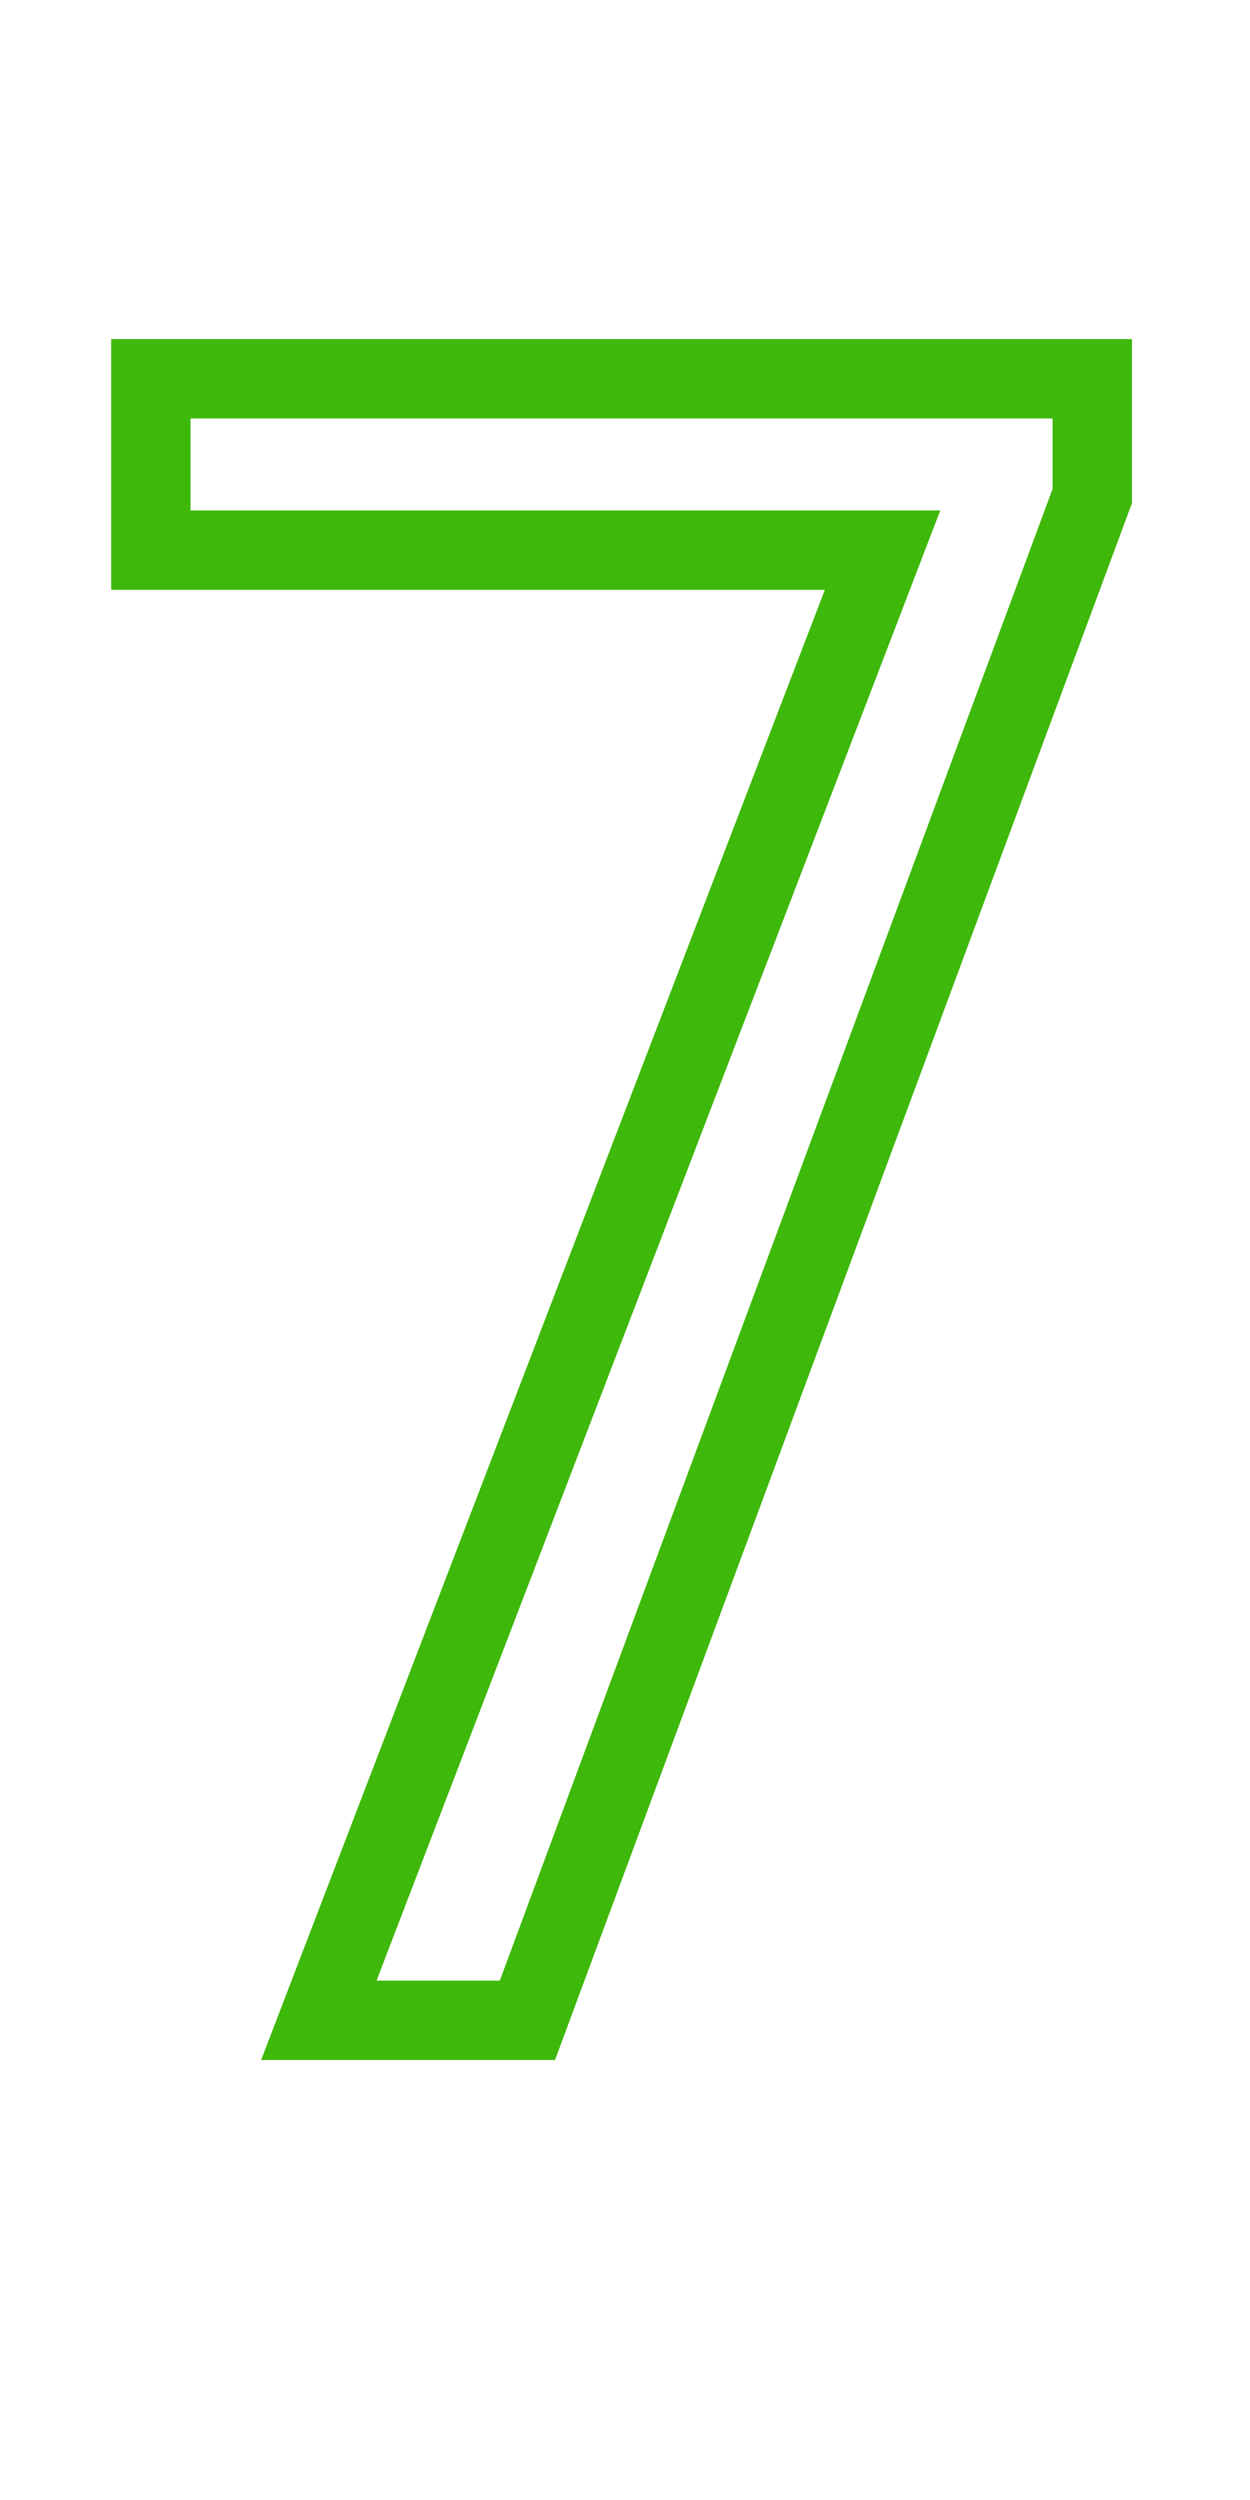 <svg xmlns="http://www.w3.org/2000/svg" xmlns:xlink="http://www.w3.org/1999/xlink" width="300" zoomAndPan="magnify" viewBox="0 0 224.88 450" height="600" preserveAspectRatio="xMidYMid meet" version="1.0"><defs><clipPath id="436b6a0a34"><path d="M 0 0.121 L 224.762 0.121 L 224.762 445 L 0 445 Z M 0 0.121 " clip-rule="nonzero"/></clipPath></defs><g clip-path="url(#436b6a0a34)"><path stroke-linecap="butt" transform="matrix(3.698, 0, 0, 3.698, 9.843, -65.31)" fill="none" stroke-linejoin="miter" d="M 50.488 41.805 L 22.994 116 L 12.841 116 L 40.28 44.439 L 4.665 44.439 L 4.665 36.098 L 50.488 36.098 Z M 50.488 41.805 " stroke="#3eb80a" stroke-width="3.863" stroke-opacity="1" stroke-miterlimit="4"/></g></svg>